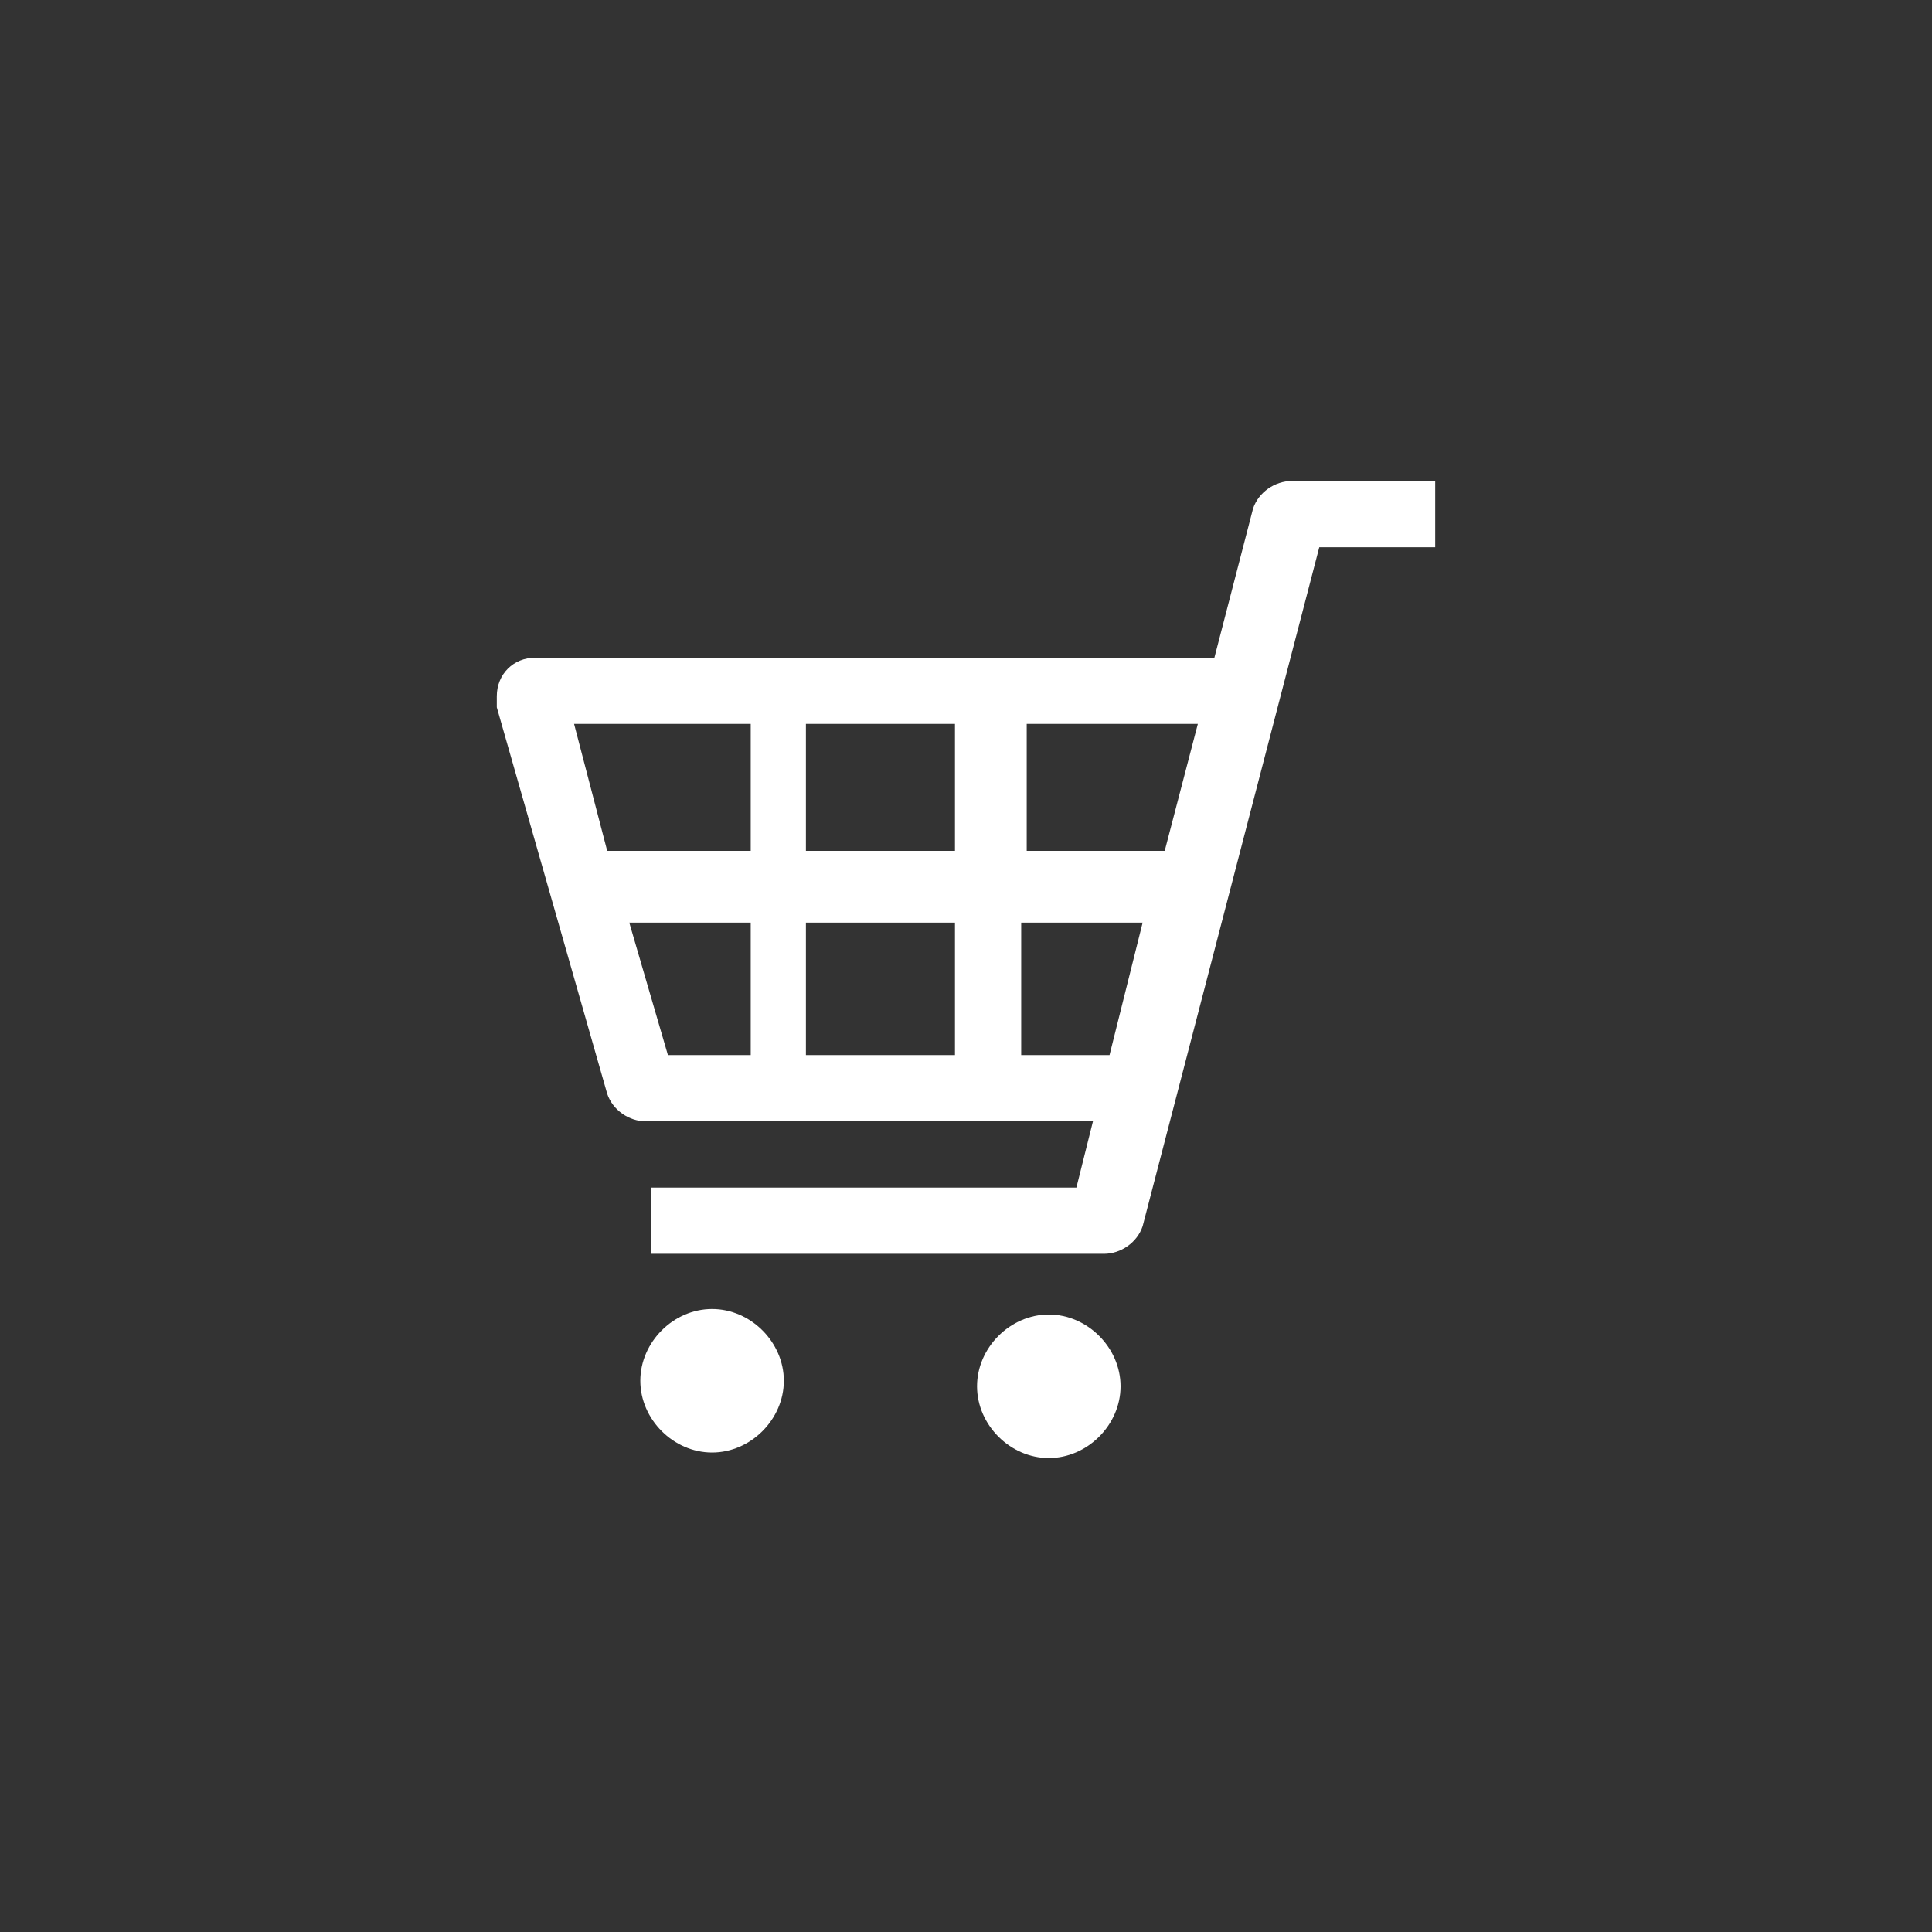 <?xml version="1.0" encoding="utf-8"?>
<!-- Generator: Adobe Illustrator 26.5.0, SVG Export Plug-In . SVG Version: 6.00 Build 0)  -->
<svg version="1.1" id="レイヤー_1" xmlns="http://www.w3.org/2000/svg" xmlns:xlink="http://www.w3.org/1999/xlink" x="0px"
	 y="0px" viewBox="0 0 35 35" style="enable-background:new 0 0 35 35;" xml:space="preserve">
<rect x="0" y="0" width="35" height="35" fill="#333333" stroke="none"/>
<style type="text/css">
	.st0{fill:#FFFFFF;}
</style>
<g id="カートのアイコン素材" transform="translate(0 7.114)">
	<path id="パス_3578" class="st0" d="M23.4,1.6c-0.3,0-0.6,0.2-0.7,0.5L22,4.8H9.7C9.3,4.8,9,5.1,9,5.5c0,0.1,0,0.1,0,0.2l2,7
		c0.1,0.3,0.4,0.5,0.7,0.5h8.1l-0.3,1.2h-7.7v1.2h8.2c0.3,0,0.6-0.2,0.7-0.5l3.2-12.3H26V1.6H23.4z M20.7,9.6L20.1,12h-1.6V9.6H20.7
		L20.7,9.6z M21.7,6l-0.6,2.3h-2.5V6L21.7,6z M17.3,9.6V12h-2.7V9.6H17.3L17.3,9.6z M17.3,6v2.3h-2.7V6L17.3,6z M13.6,6v2.3h-2.6
		L10.4,6L13.6,6z M13.6,9.6V12h-1.5l-0.7-2.4L13.6,9.6L13.6,9.6z"/>
	<path id="パス_3579" class="st0" d="M12.9,16.6c-0.7,0-1.3,0.6-1.3,1.3s0.6,1.3,1.3,1.3s1.3-0.6,1.3-1.3S13.6,16.6,12.9,16.6
		L12.9,16.6z"/>
	<path id="パス_3580" class="st0" d="M19,16.7c-0.7,0-1.3,0.6-1.3,1.3s0.6,1.3,1.3,1.3s1.3-0.6,1.3-1.3S19.7,16.7,19,16.7L19,16.7
		z"/>
</g>
</svg>
